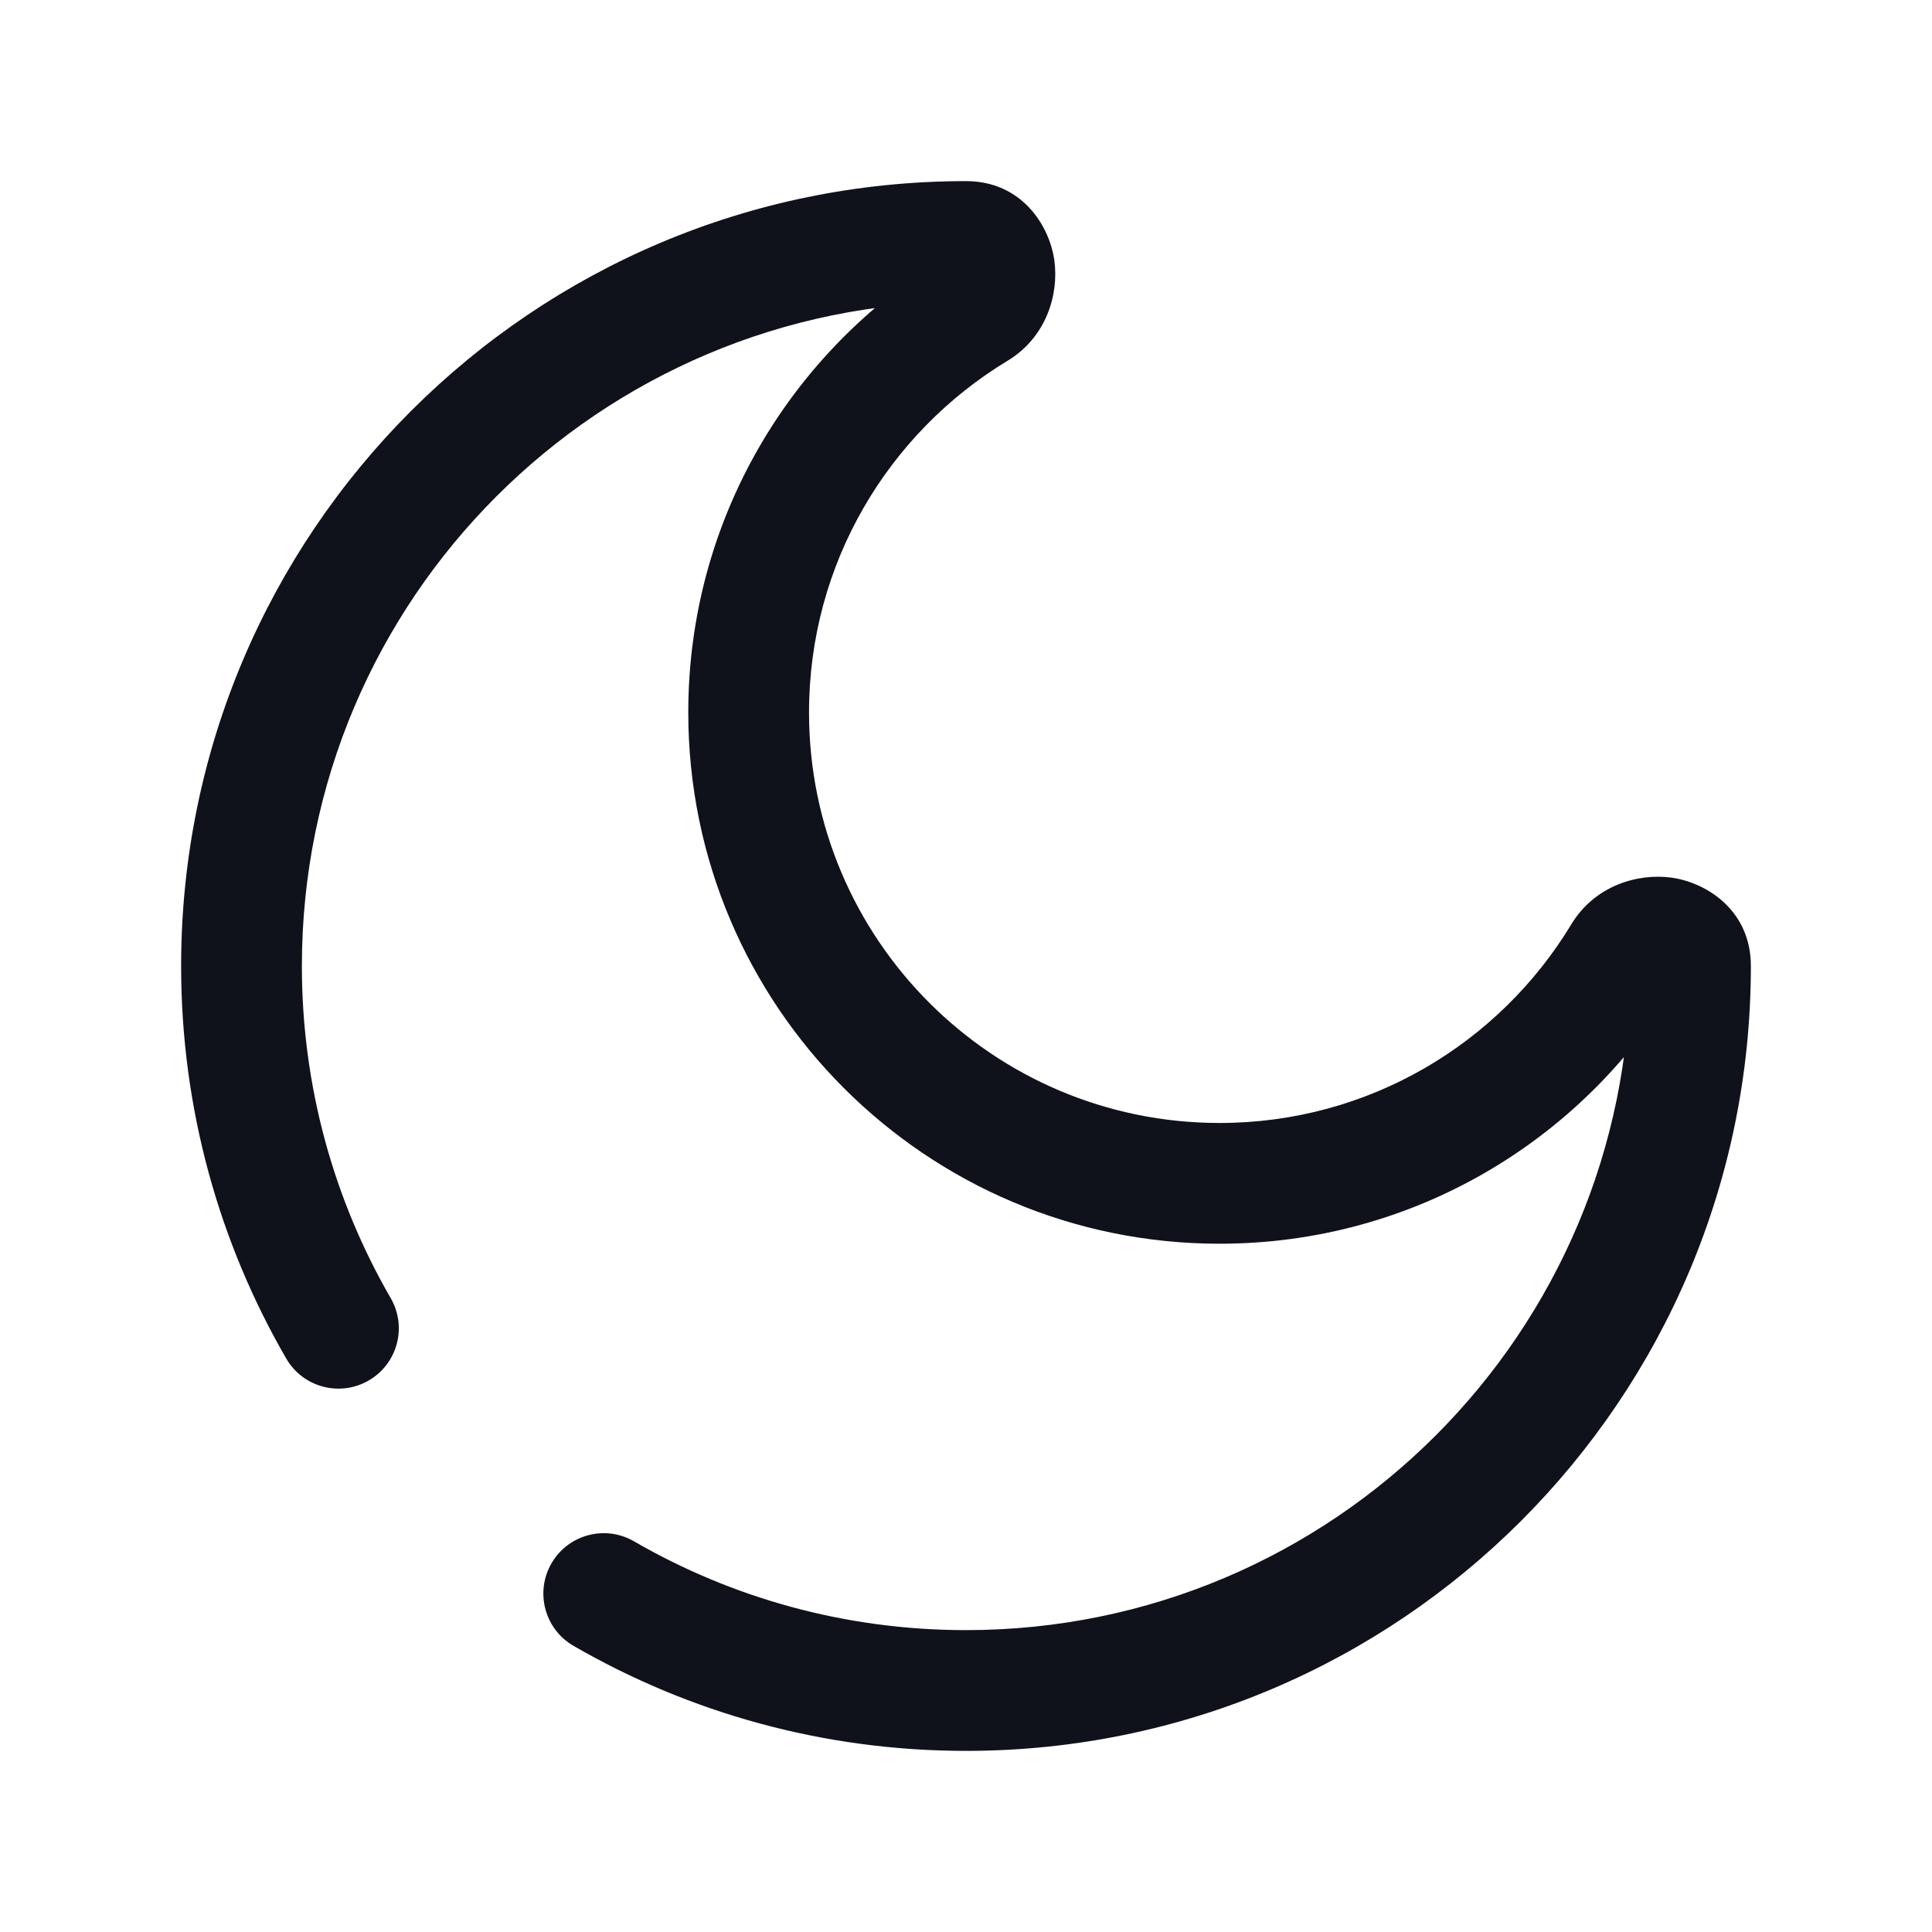 <svg width="24" height="24" viewBox="0 0 24 24" fill="none" xmlns="http://www.w3.org/2000/svg">
<path d="M20.16 11.871L19.519 11.483V11.483L20.16 11.871ZM12.129 3.839L11.741 3.198V3.198L12.129 3.839ZM7.876 19.147C7.517 18.939 7.058 19.062 6.851 19.42C6.643 19.779 6.766 20.238 7.124 20.445L7.876 19.147ZM3.555 16.875C3.762 17.234 4.221 17.357 4.58 17.149C4.938 16.942 5.061 16.483 4.853 16.125L3.555 16.875ZM20.25 12C20.25 16.556 16.556 20.25 12 20.25V21.75C17.385 21.75 21.75 17.385 21.75 12H20.25ZM3.75 12C3.75 7.444 7.444 3.75 12 3.75V2.25C6.615 2.25 2.25 6.615 2.25 12H3.75ZM15.15 13.95C12.333 13.95 10.05 11.667 10.05 8.85H8.55C8.55 12.495 11.505 15.45 15.15 15.45V13.95ZM19.519 11.483C18.624 12.963 17.002 13.95 15.15 13.95V15.45C17.549 15.45 19.648 14.17 20.802 12.259L19.519 11.483ZM10.05 8.85C10.05 6.998 11.037 5.376 12.517 4.481L11.741 3.198C9.83 4.352 8.55 6.451 8.55 8.85H10.05ZM12 3.75C11.9 3.75 11.787 3.706 11.705 3.62C11.635 3.547 11.616 3.475 11.611 3.439C11.604 3.388 11.614 3.274 11.741 3.198L12.517 4.481C13 4.189 13.154 3.656 13.098 3.239C13.039 2.804 12.694 2.25 12 2.25V3.75ZM20.802 12.259C20.726 12.386 20.612 12.396 20.561 12.389C20.525 12.384 20.453 12.365 20.38 12.295C20.294 12.213 20.25 12.1 20.25 12H21.75C21.75 11.306 21.196 10.961 20.761 10.902C20.344 10.846 19.811 11 19.519 11.483L20.802 12.259ZM12 20.25C10.496 20.25 9.088 19.848 7.876 19.147L7.124 20.445C8.559 21.275 10.225 21.75 12 21.75V20.25ZM4.853 16.125C4.152 14.912 3.75 13.504 3.75 12H2.25C2.25 13.775 2.725 15.441 3.555 16.875L4.853 16.125Z" fill="#10121B"/>
</svg>
